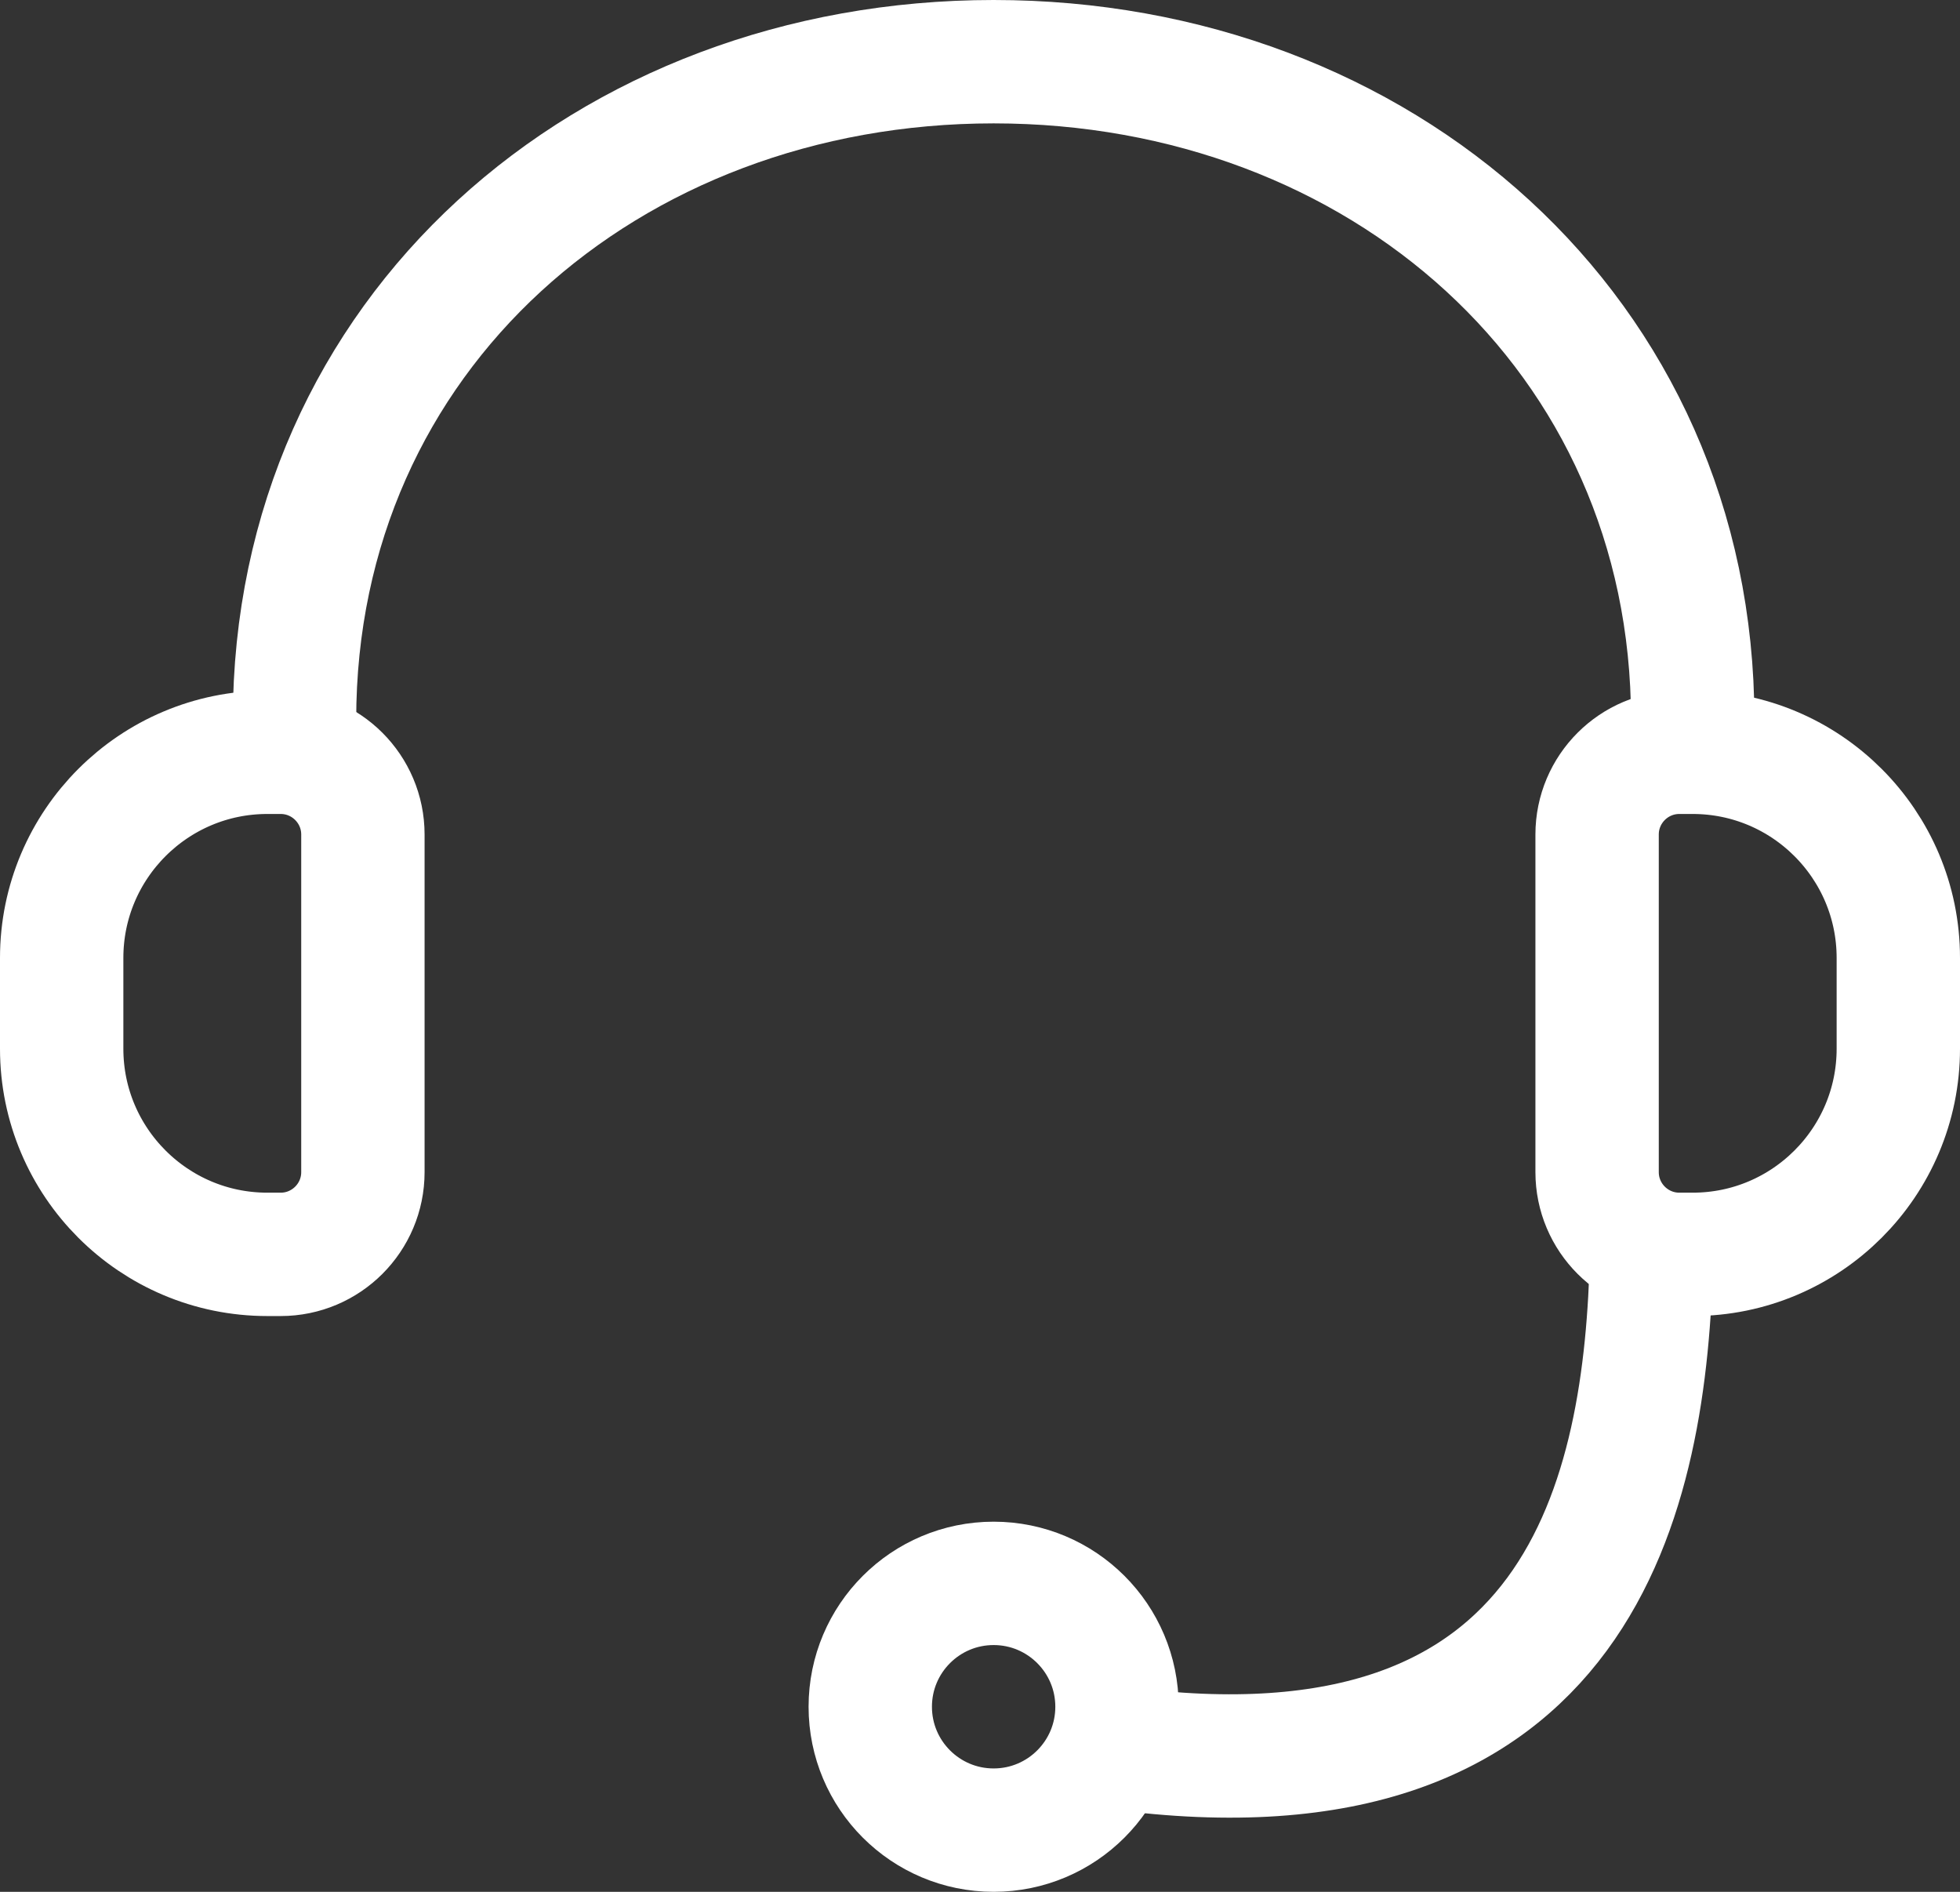 <?xml version="1.0" encoding="UTF-8"?><svg id="uuid-66905d3f-6f43-4254-a345-1608dd04e965" xmlns="http://www.w3.org/2000/svg" viewBox="0 0 47.663 46"><rect x="0" y="0" width="47.663" height="46" fill="#333333" stroke="none"/><g id="uuid-faf39d1f-8a8f-4ed6-9a9e-d3cafa15dc79"><g><path d="M6.5,18.292h.325c1.104,0,2,.896,2,2v8.208c0,1.104-.896,2-2,2h-.325c-2.76,0-5-2.24-5-5v-2.208c0-2.76,2.24-5,5-5Z" style="fill:none; stroke:#fff; stroke-miterlimit:10; stroke-width:3px;"/><path d="M43.837,18.292h.325c1.104,0,2,.896,2,2v8.208c0,1.104-.896,2-2,2h-.325c-2.76,0-5-2.24-5-5v-2.208c0-2.76,2.24-5,5-5Z" transform="translate(85 48.792) rotate(180)" style="fill:none; stroke:#fff; stroke-miterlimit:10; stroke-width:3px;"/><path d="M40.163,30.5c-.133,5.8-1.667,13.533-13,12" style="fill:none; stroke:#fff; stroke-miterlimit:10; stroke-width:3px;"/><circle cx="24.163" cy="41.5" r="3" style="fill:none; stroke:#fff; stroke-miterlimit:10; stroke-width:3px;"/><path d="M7.162,17.5C7.162,8.111,14.774,1.5,24.163,1.5s17,6.611,17,16" style="fill:none; stroke:#fff; stroke-miterlimit:10; stroke-width:3px;"/></g></g></svg>
